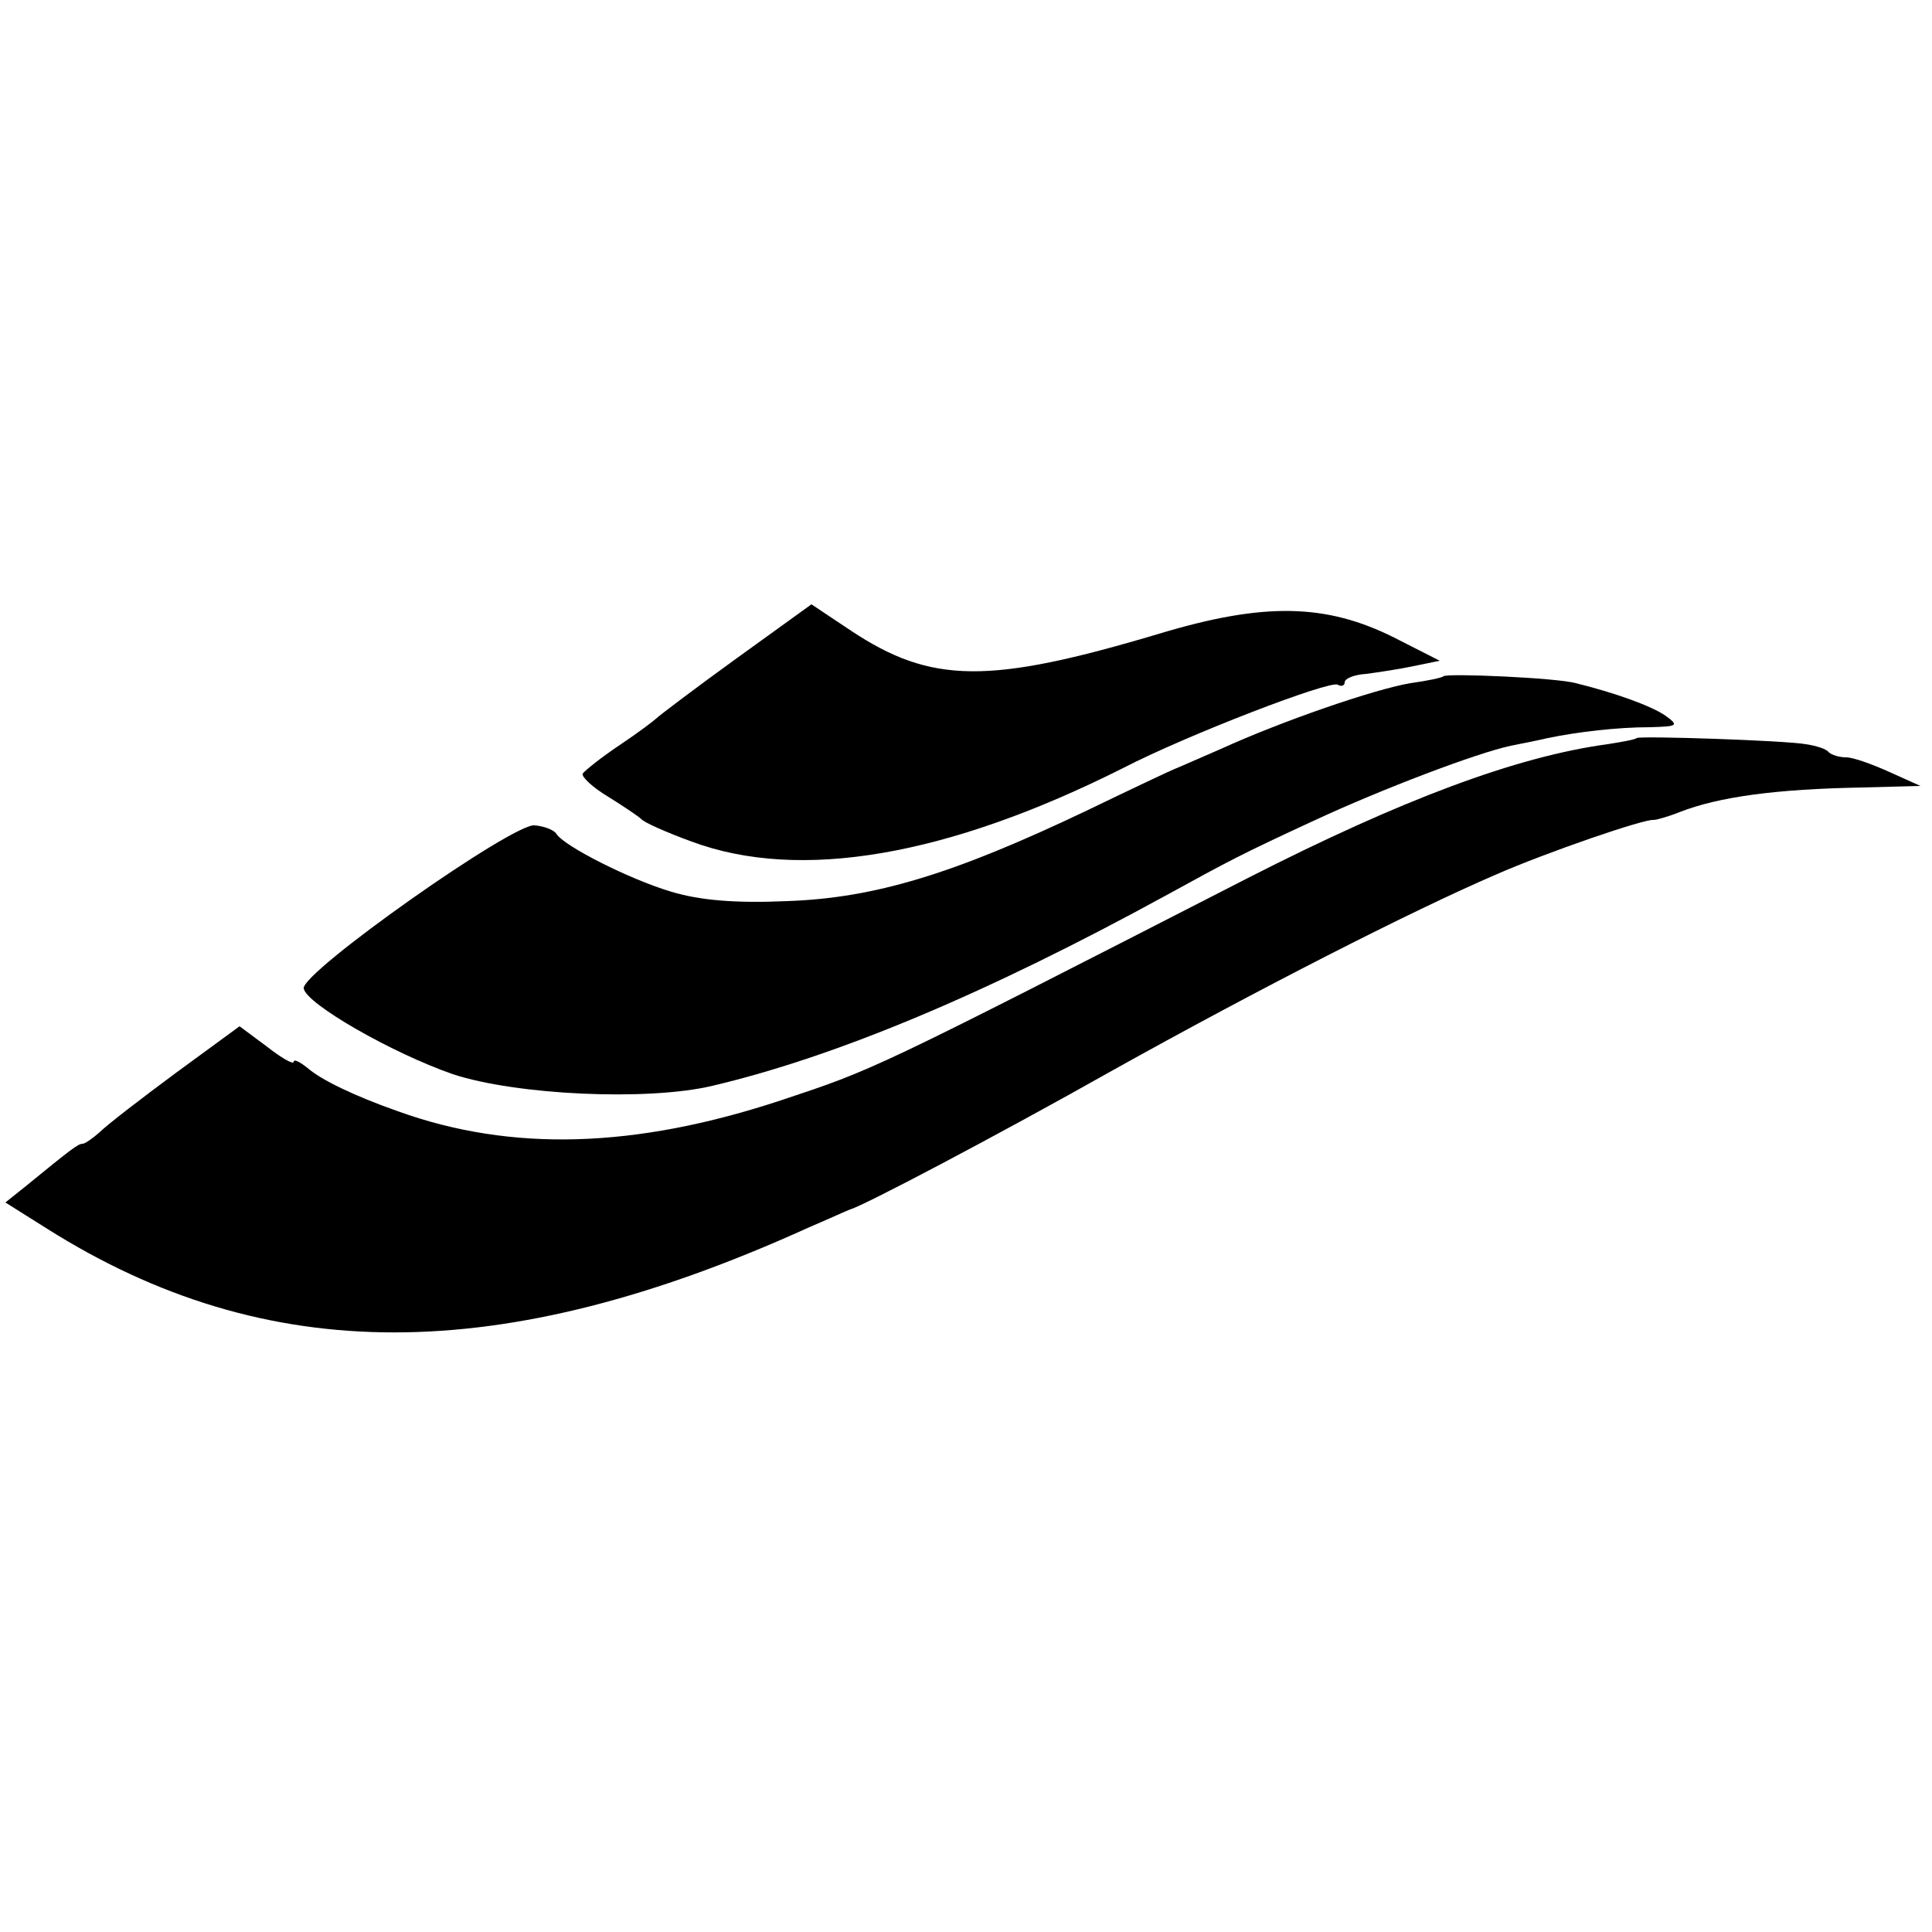 <?xml version="1.0" standalone="no"?>
<!DOCTYPE svg PUBLIC "-//W3C//DTD SVG 20010904//EN"
 "http://www.w3.org/TR/2001/REC-SVG-20010904/DTD/svg10.dtd">
<svg version="1.0" xmlns="http://www.w3.org/2000/svg"
 width="250pt" height="250pt" viewBox="0 0 250 250"
 preserveAspectRatio="xMidYMid meet">
<g transform="translate(0,250) scale(0.1,-0.1)"
fill="#000000" stroke="none">
<path d="M953 1648 c-54 -39 -100 -74 -103 -77 -3 -3 -24 -19 -48 -35 -24 -16
-45 -33 -48 -37 -2 -4 13 -18 33 -30 21 -13 40 -26 43 -29 3 -4 32 -17 65 -29
140 -52 331 -19 558 95 83 43 268 114 278 108 5 -3 9 -1 9 3 0 5 12 10 28 11
15 2 42 6 61 10 l34 7 -59 30 c-88 44 -168 46 -304 5 -221 -66 -295 -65 -399
4 l-51 34 -97 -70z"/>
<path d="M1868 1625 c-2 -2 -21 -6 -43 -9 -47 -8 -166 -49 -245 -85 -30 -13
-57 -25 -60 -26 -3 -1 -54 -25 -114 -54 -172 -82 -274 -113 -387 -117 -68 -3
-113 1 -150 12 -54 16 -139 59 -149 75 -3 5 -16 10 -28 11 -27 4 -302 -190
-299 -211 3 -20 115 -84 193 -111 82 -27 252 -35 336 -15 161 38 356 120 588
247 82 45 97 53 190 96 88 41 212 88 255 97 14 3 36 7 48 10 39 8 90 14 132
14 36 1 38 2 20 15 -19 13 -67 30 -116 42 -25 7 -166 13 -171 9z"/>
<path d="M2118 1545 c-2 -2 -19 -5 -38 -8 -118 -16 -267 -72 -465 -173 -490
-251 -482 -247 -605 -288 -188 -62 -348 -67 -495 -14 -57 20 -100 41 -117 56
-10 8 -18 12 -18 8 0 -4 -16 5 -35 20 l-35 26 -82 -60 c-46 -34 -90 -68 -99
-77 -9 -8 -19 -15 -22 -15 -6 0 -15 -7 -75 -56 l-25 -20 54 -34 c284 -179 587
-179 984 1 28 12 52 23 55 24 16 4 189 95 338 179 190 106 388 207 497 254 66
29 194 73 205 71 3 0 18 4 33 10 51 20 125 30 237 32 l75 2 -40 18 c-22 10
-47 19 -56 19 -9 0 -19 3 -23 7 -3 4 -16 8 -29 10 -29 5 -215 11 -219 8z"/>
</g>
</svg>
